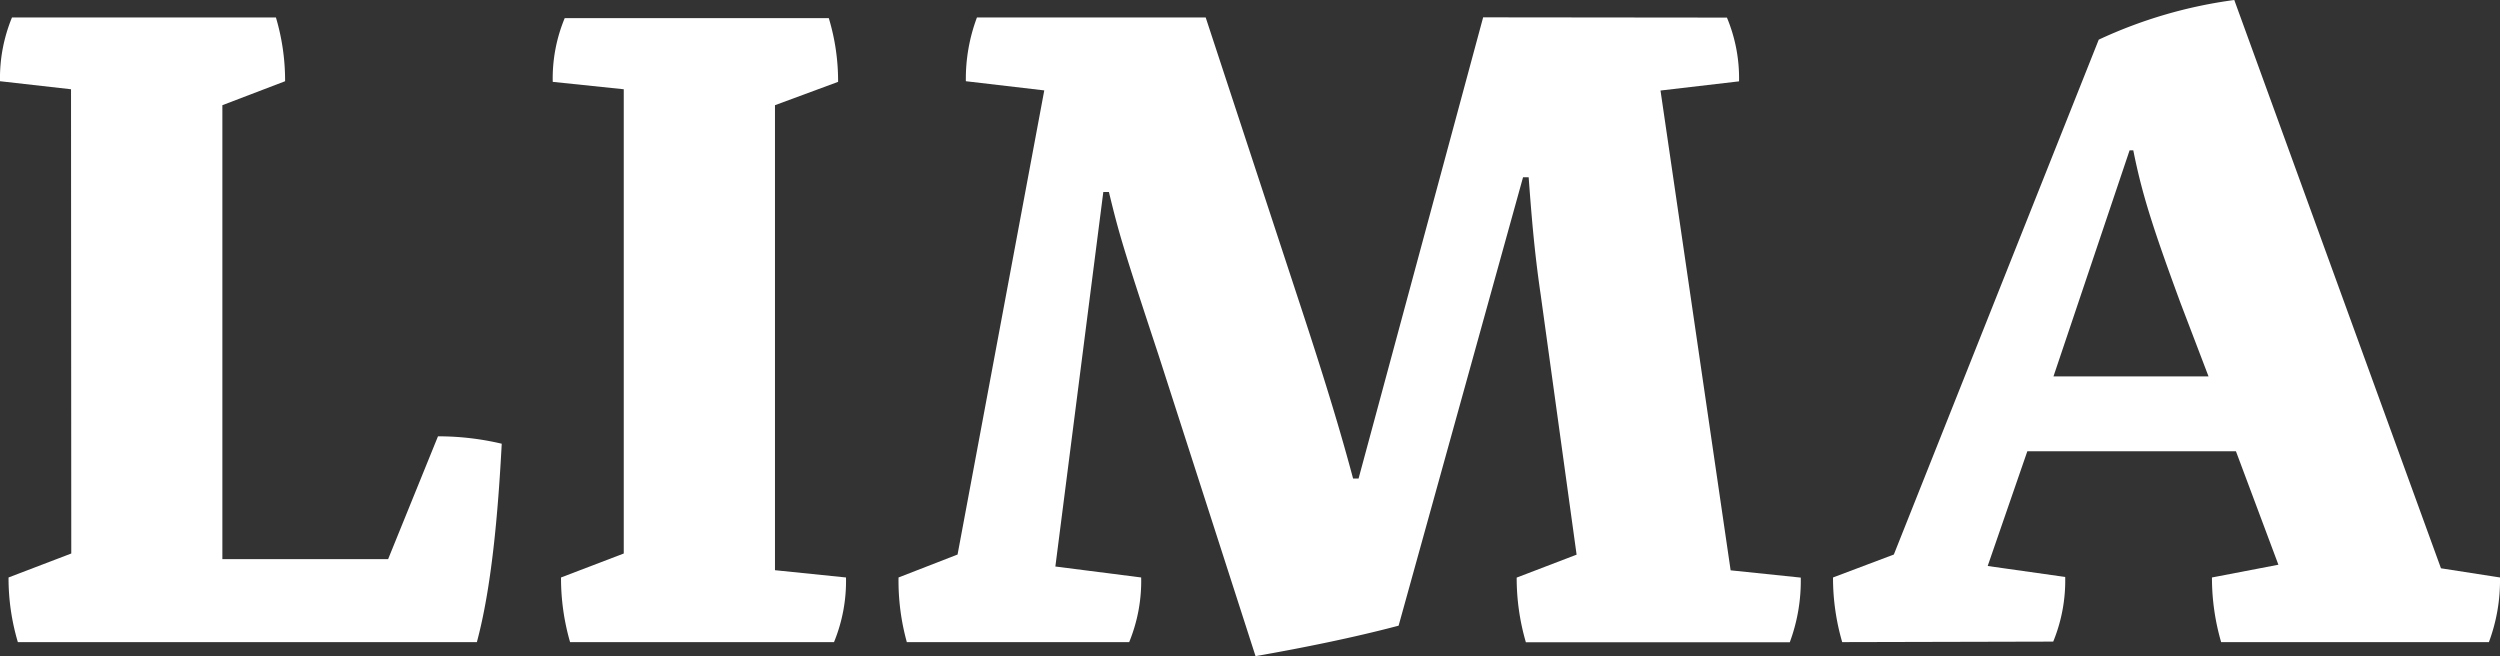 <svg xmlns="http://www.w3.org/2000/svg" viewBox="0 0 196.07 51.45"><rect x="0" y="0" width="196.07" height="51.45" fill="#333333" stroke="none"/><defs><style>.cls-1{fill:#fff;}</style></defs><title>Lima_icoon_titel</title><g id="Laag_2" data-name="Laag 2"><g id="Layer_1" data-name="Layer 1"><path class="cls-1" d="M5.57,7,0,6.37a12.49,12.49,0,0,1,.94-5h20.7a17.39,17.39,0,0,1,.72,5L17.44,8.25v35.6h13l3.91-9.63a21.62,21.62,0,0,1,5,.58c-.29,5.5-.8,11.29-1.95,15.56h-36a17.6,17.6,0,0,1-.73-5.07l4.92-1.88Z"/><path class="cls-1" d="M44.71,50.36A18,18,0,0,1,44,45.29l4.92-1.88V7l-5.57-.58a12.32,12.32,0,0,1,.94-5H65a17,17,0,0,1,.73,5L60.78,8.25V44.72l5.57.57a12.62,12.62,0,0,1-.94,5.07Z"/><path class="cls-1" d="M135.44,1.38a12.34,12.34,0,0,1,.95,5l-6.16.72,5.5,37.63,5.5.57a13.84,13.84,0,0,1-.86,5.07h-20.7a18,18,0,0,1-.72-5.07l4.7-1.8-2.82-20.41c-.51-3.47-.73-6.37-.94-9.19h-.44l-9.76,35.17c-3.55.94-7.46,1.73-11.22,2.39l-7.6-23.59c-2.82-8.54-3.11-9.55-3.9-12.81h-.44L82.77,44.43l6.73.86a12.62,12.62,0,0,1-.94,5.07H71.12a18.09,18.09,0,0,1-.65-5.07l4.63-1.8,6.8-36.4-6.15-.72a13.72,13.72,0,0,1,.87-5H94.56L102,24c2.17,6.59,3.25,10.28,4.12,13.53h.43l9.77-36.17Z"/><path class="cls-1" d="M144.48,50.36a18,18,0,0,1-.72-5.07l4.77-1.8L164.6,3.11A36.51,36.51,0,0,1,175.23,0l16.21,44.57,4.63.72a13.85,13.85,0,0,1-.87,5.07h-21a18,18,0,0,1-.72-5.07l5.21-1-3.33-8.9H159l-3.11,9,6.08.86a12.62,12.62,0,0,1-.94,5.07Zm16.57-20.84h12.16L171,23.73c-2.1-5.71-3-8.46-3.69-11.94h-.29Z"/></g></g></svg>